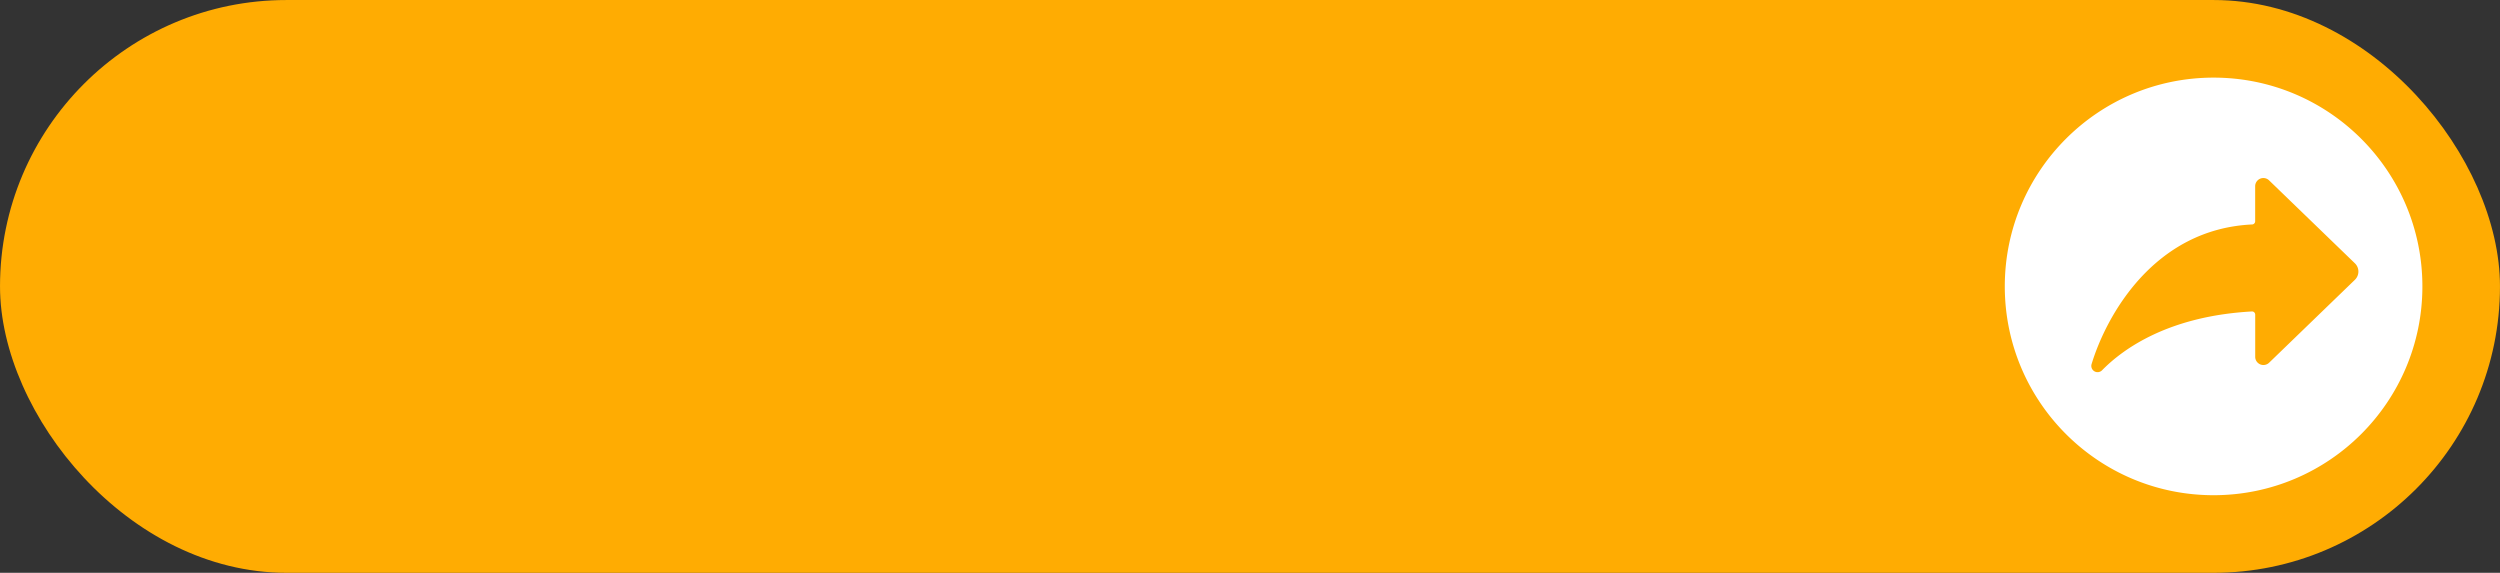 <?xml version="1.0" encoding="UTF-8"?>
<!DOCTYPE svg PUBLIC '-//W3C//DTD SVG 1.0//EN'
          'http://www.w3.org/TR/2001/REC-SVG-20010904/DTD/svg10.dtd'>
<svg data-name="Layer 1" height="507.8" preserveAspectRatio="xMidYMid meet" version="1.0" viewBox="391.9 1246.1 2216.2 507.8" width="2216.2" xmlns="http://www.w3.org/2000/svg" xmlns:xlink="http://www.w3.org/1999/xlink" zoomAndPan="magnify"
><rect x="391.9" y="1246.1" width="2216.2" height="507.8" fill="#333333" stroke="none"/><g id="change1_1"
  ><rect fill="#ffac02" height="507.76" rx="253.88" width="2216.17" x="391.91" y="1246.12"
  /></g
  ><g id="change2_1"
  ><path d="M2354.2,1314.91c-102.22,0-185.09,82.87-185.09,185.09s82.87,185.09,185.09,185.09,185.1-82.87,185.1-185.09S2456.43,1314.91,2354.2,1314.91Zm125.28,179.21-76.06,73.52a7.27,7.27,0,0,1-12.32-5.23V1525a2.81,2.81,0,0,0-3-2.8c-73.77,4.13-114,33-132.78,52.16a5.55,5.55,0,0,1-9.27-5.5c12.86-42.31,54.86-119.66,142.33-123.78a2.8,2.8,0,0,0,2.68-2.8v-31.09a7.27,7.27,0,0,1,12.32-5.22l76.06,73.52A10.16,10.16,0,0,1,2479.48,1494.12Z" fill="#fff"
  /></g
></svg
>
